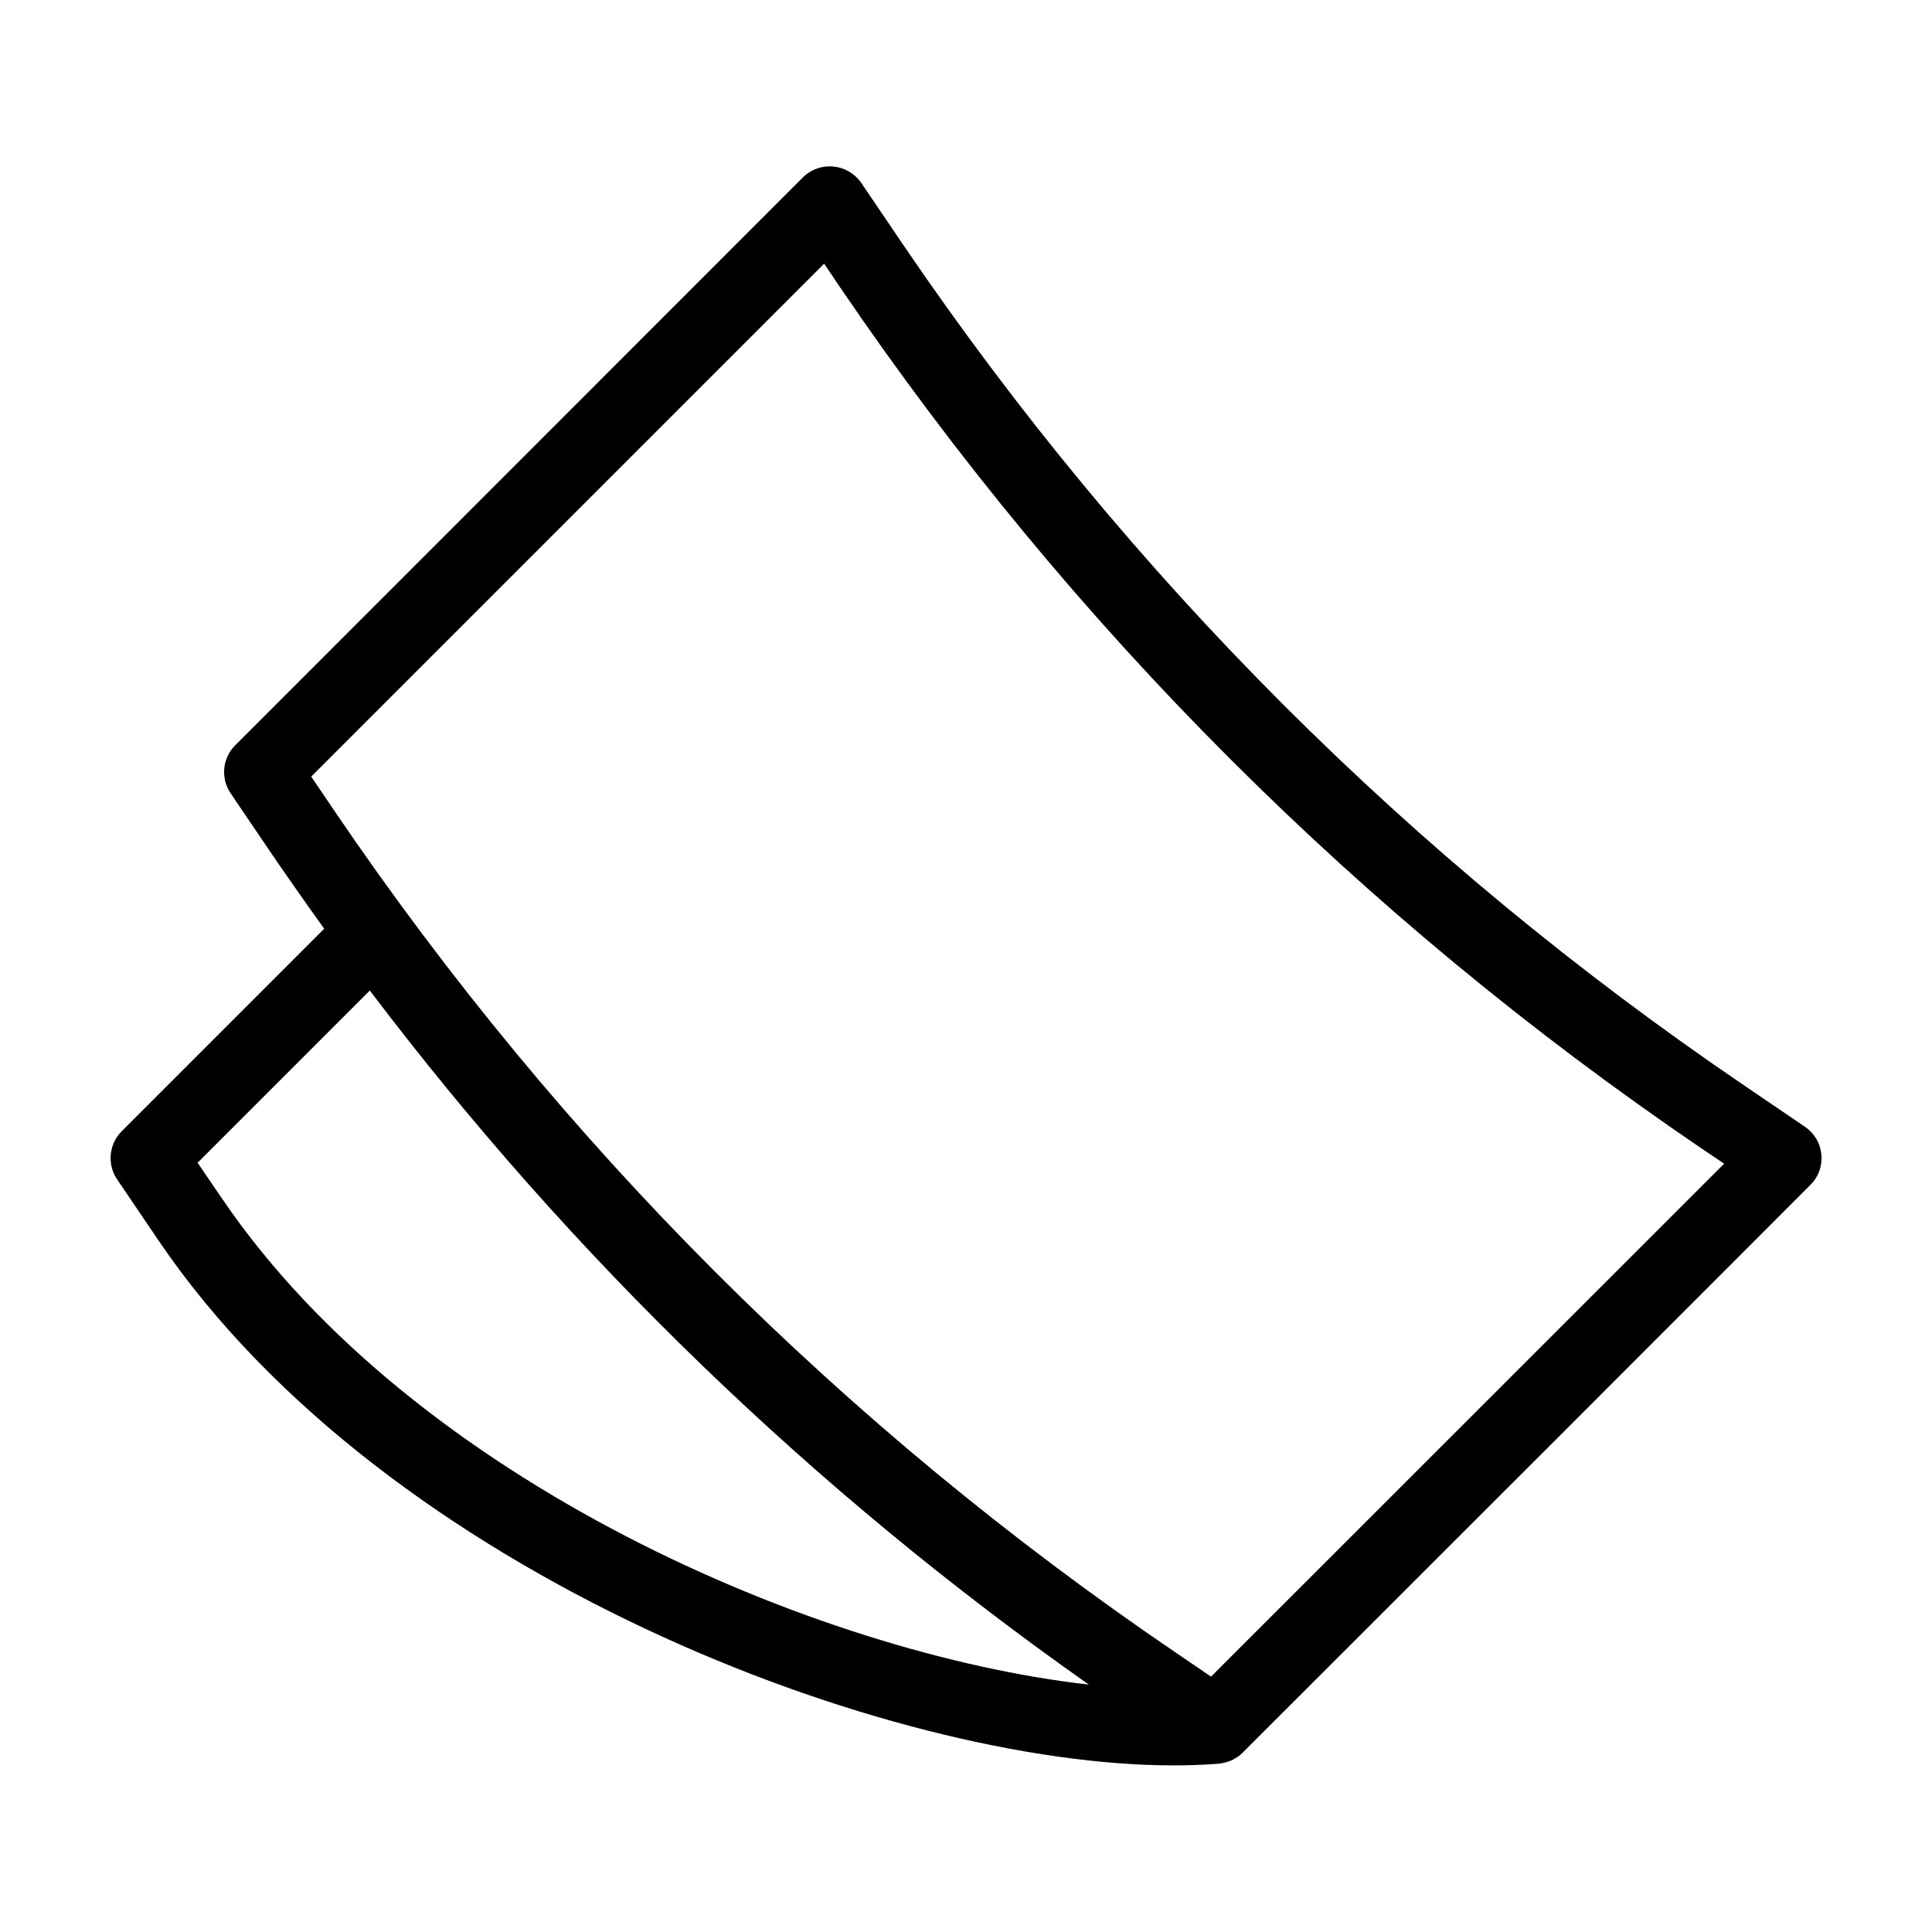 <?xml version="1.0" encoding="UTF-8"?>
<!-- Uploaded to: SVG Repo, www.svgrepo.com, Generator: SVG Repo Mixer Tools -->
<svg fill="#000000" width="800px" height="800px" version="1.1" viewBox="144 144 512 512" xmlns="http://www.w3.org/2000/svg">
 <path d="m622.28 442.57-16.375-11.133c-87.91-59.754-162.78-134.62-222.53-222.54l-11.133-16.426c-1.711-2.465-4.434-4.078-7.406-4.328-2.973-0.301-5.945 0.754-8.062 2.871l-150.43 150.49c-3.426 3.375-3.93 8.766-1.211 12.746l11.133 16.426c4.484 6.551 9.02 13 13.652 19.445l-53.652 53.656c-3.426 3.426-3.93 8.816-1.211 12.797l11.133 16.426c60.207 88.52 193.61 138.85 268.78 138.85 4.231 0 8.262-0.152 12.043-0.453 0.25 0 0.453-0.102 0.656-0.102 0.25-0.051 0.504-0.102 0.754-0.152 0.352-0.051 0.707-0.203 1.059-0.301 0.25-0.102 0.504-0.152 0.707-0.25 0.402-0.152 0.754-0.352 1.109-0.605 0.203-0.102 0.352-0.203 0.555-0.301 0.504-0.352 1.008-0.754 1.461-1.211l84.289-84.238 66.148-66.199c2.168-2.117 3.223-5.09 2.922-8.062-0.254-3.027-1.867-5.695-4.387-7.41zm-419.42 19.094-6.5-9.523 45.645-45.645c53.656 70.887 117.59 132.61 190.54 183.94-71.84-8.109-178.75-53.855-229.68-128.77zm262.08 126.66-9.473-6.449c-87.914-59.754-162.78-134.62-222.54-222.54l-6.449-9.523 135.93-135.93 4.281 6.348c61.215 89.984 137.89 166.66 227.88 227.88l6.348 4.281z"/>
</svg>